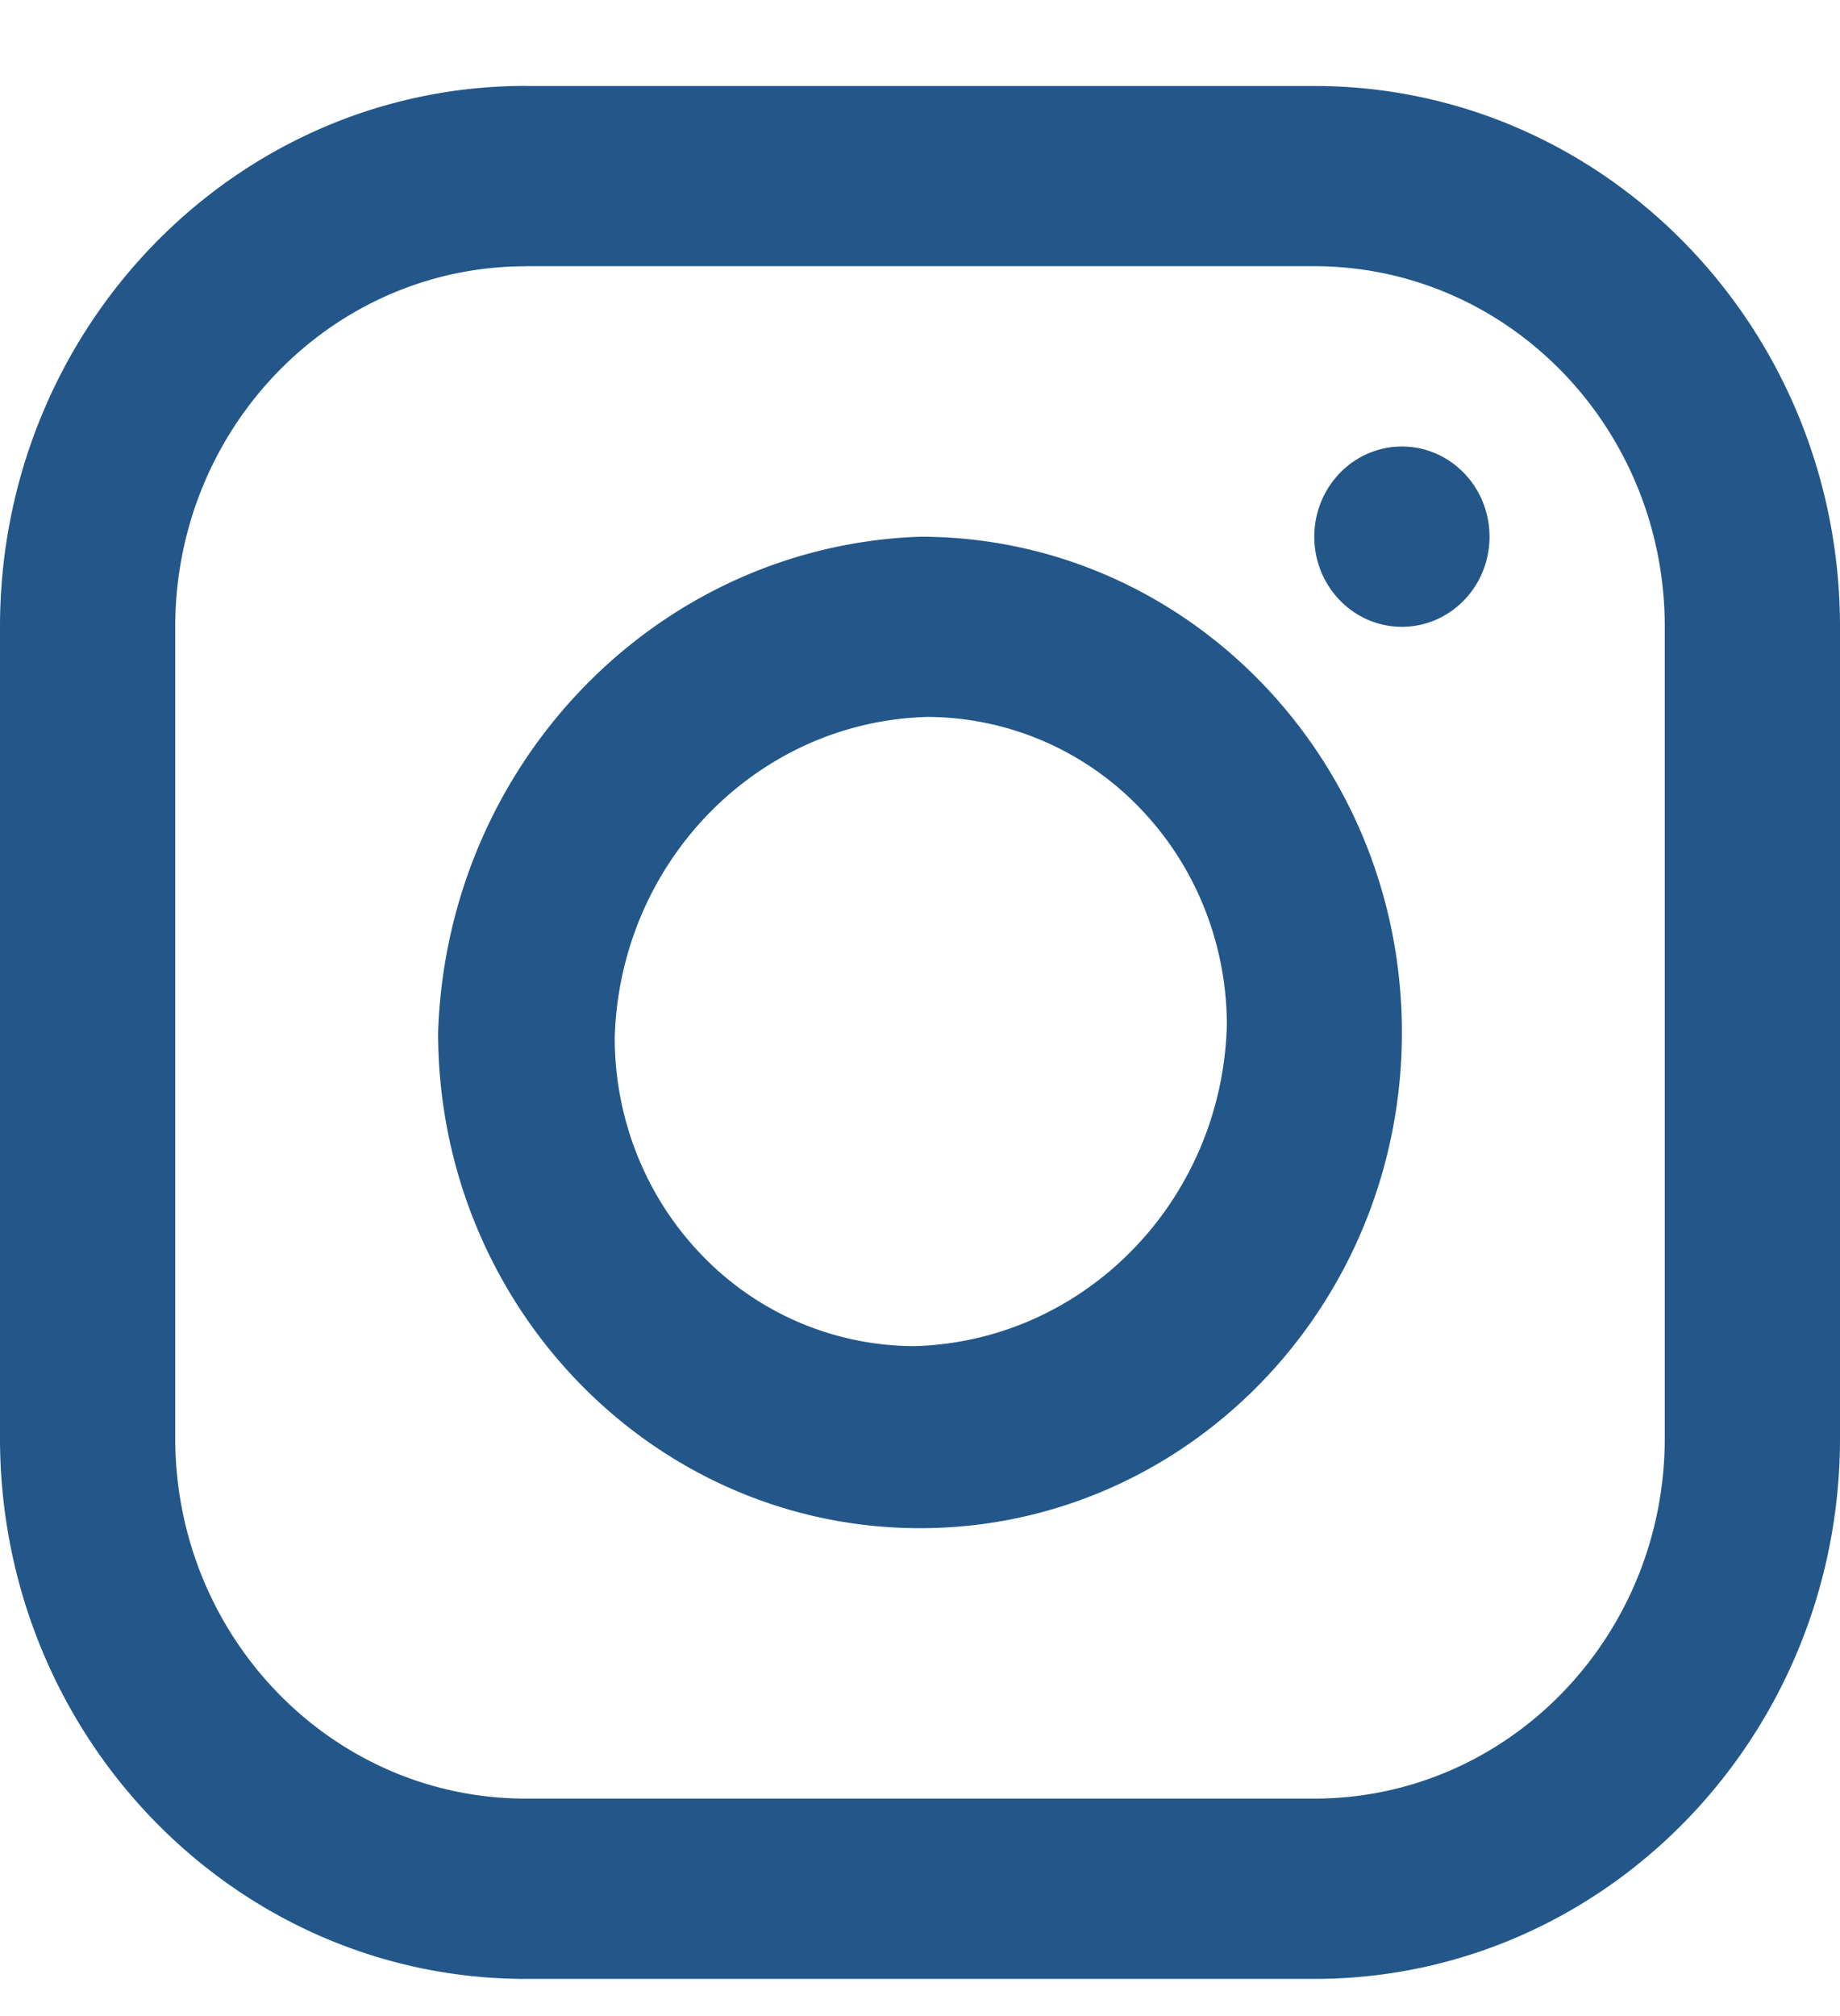 <svg width="21" height="23" xmlns="http://www.w3.org/2000/svg"><path d="M6 .981h9c3.314 0 6 2.762 6 6.17v9.255c0 3.407-2.686 6.17-6 6.17H6c-3.314 0-6-2.763-6-6.17V7.15C0 3.743 2.686.98 6 .98zm0 2.057c-2.21 0-4 1.841-4 4.113v9.255c0 2.271 1.79 4.113 4 4.113h9c2.21 0 4-1.842 4-4.113V7.15c0-2.272-1.79-4.113-4-4.113H6zm4.5 3.085c3.038 0 5.5 2.532 5.5 5.655 0 3.124-2.462 5.656-5.5 5.656S5 14.902 5 11.778c.103-3.078 2.506-5.55 5.5-5.655zm.08 2.056c-1.944.055-3.508 1.662-3.564 3.661 0 .933.36 1.828 1.002 2.487a3.372 3.372 0 002.419 1.03c1.945-.054 3.51-1.661 3.565-3.661 0-.933-.36-1.828-1.002-2.487a3.373 3.373 0 00-2.42-1.03zM16 5.094c.552 0 1 .46 1 1.029 0 .568-.448 1.028-1 1.028s-1-.46-1-1.028c0-.568.448-1.029 1-1.029z" fill="#235789"/></svg>
